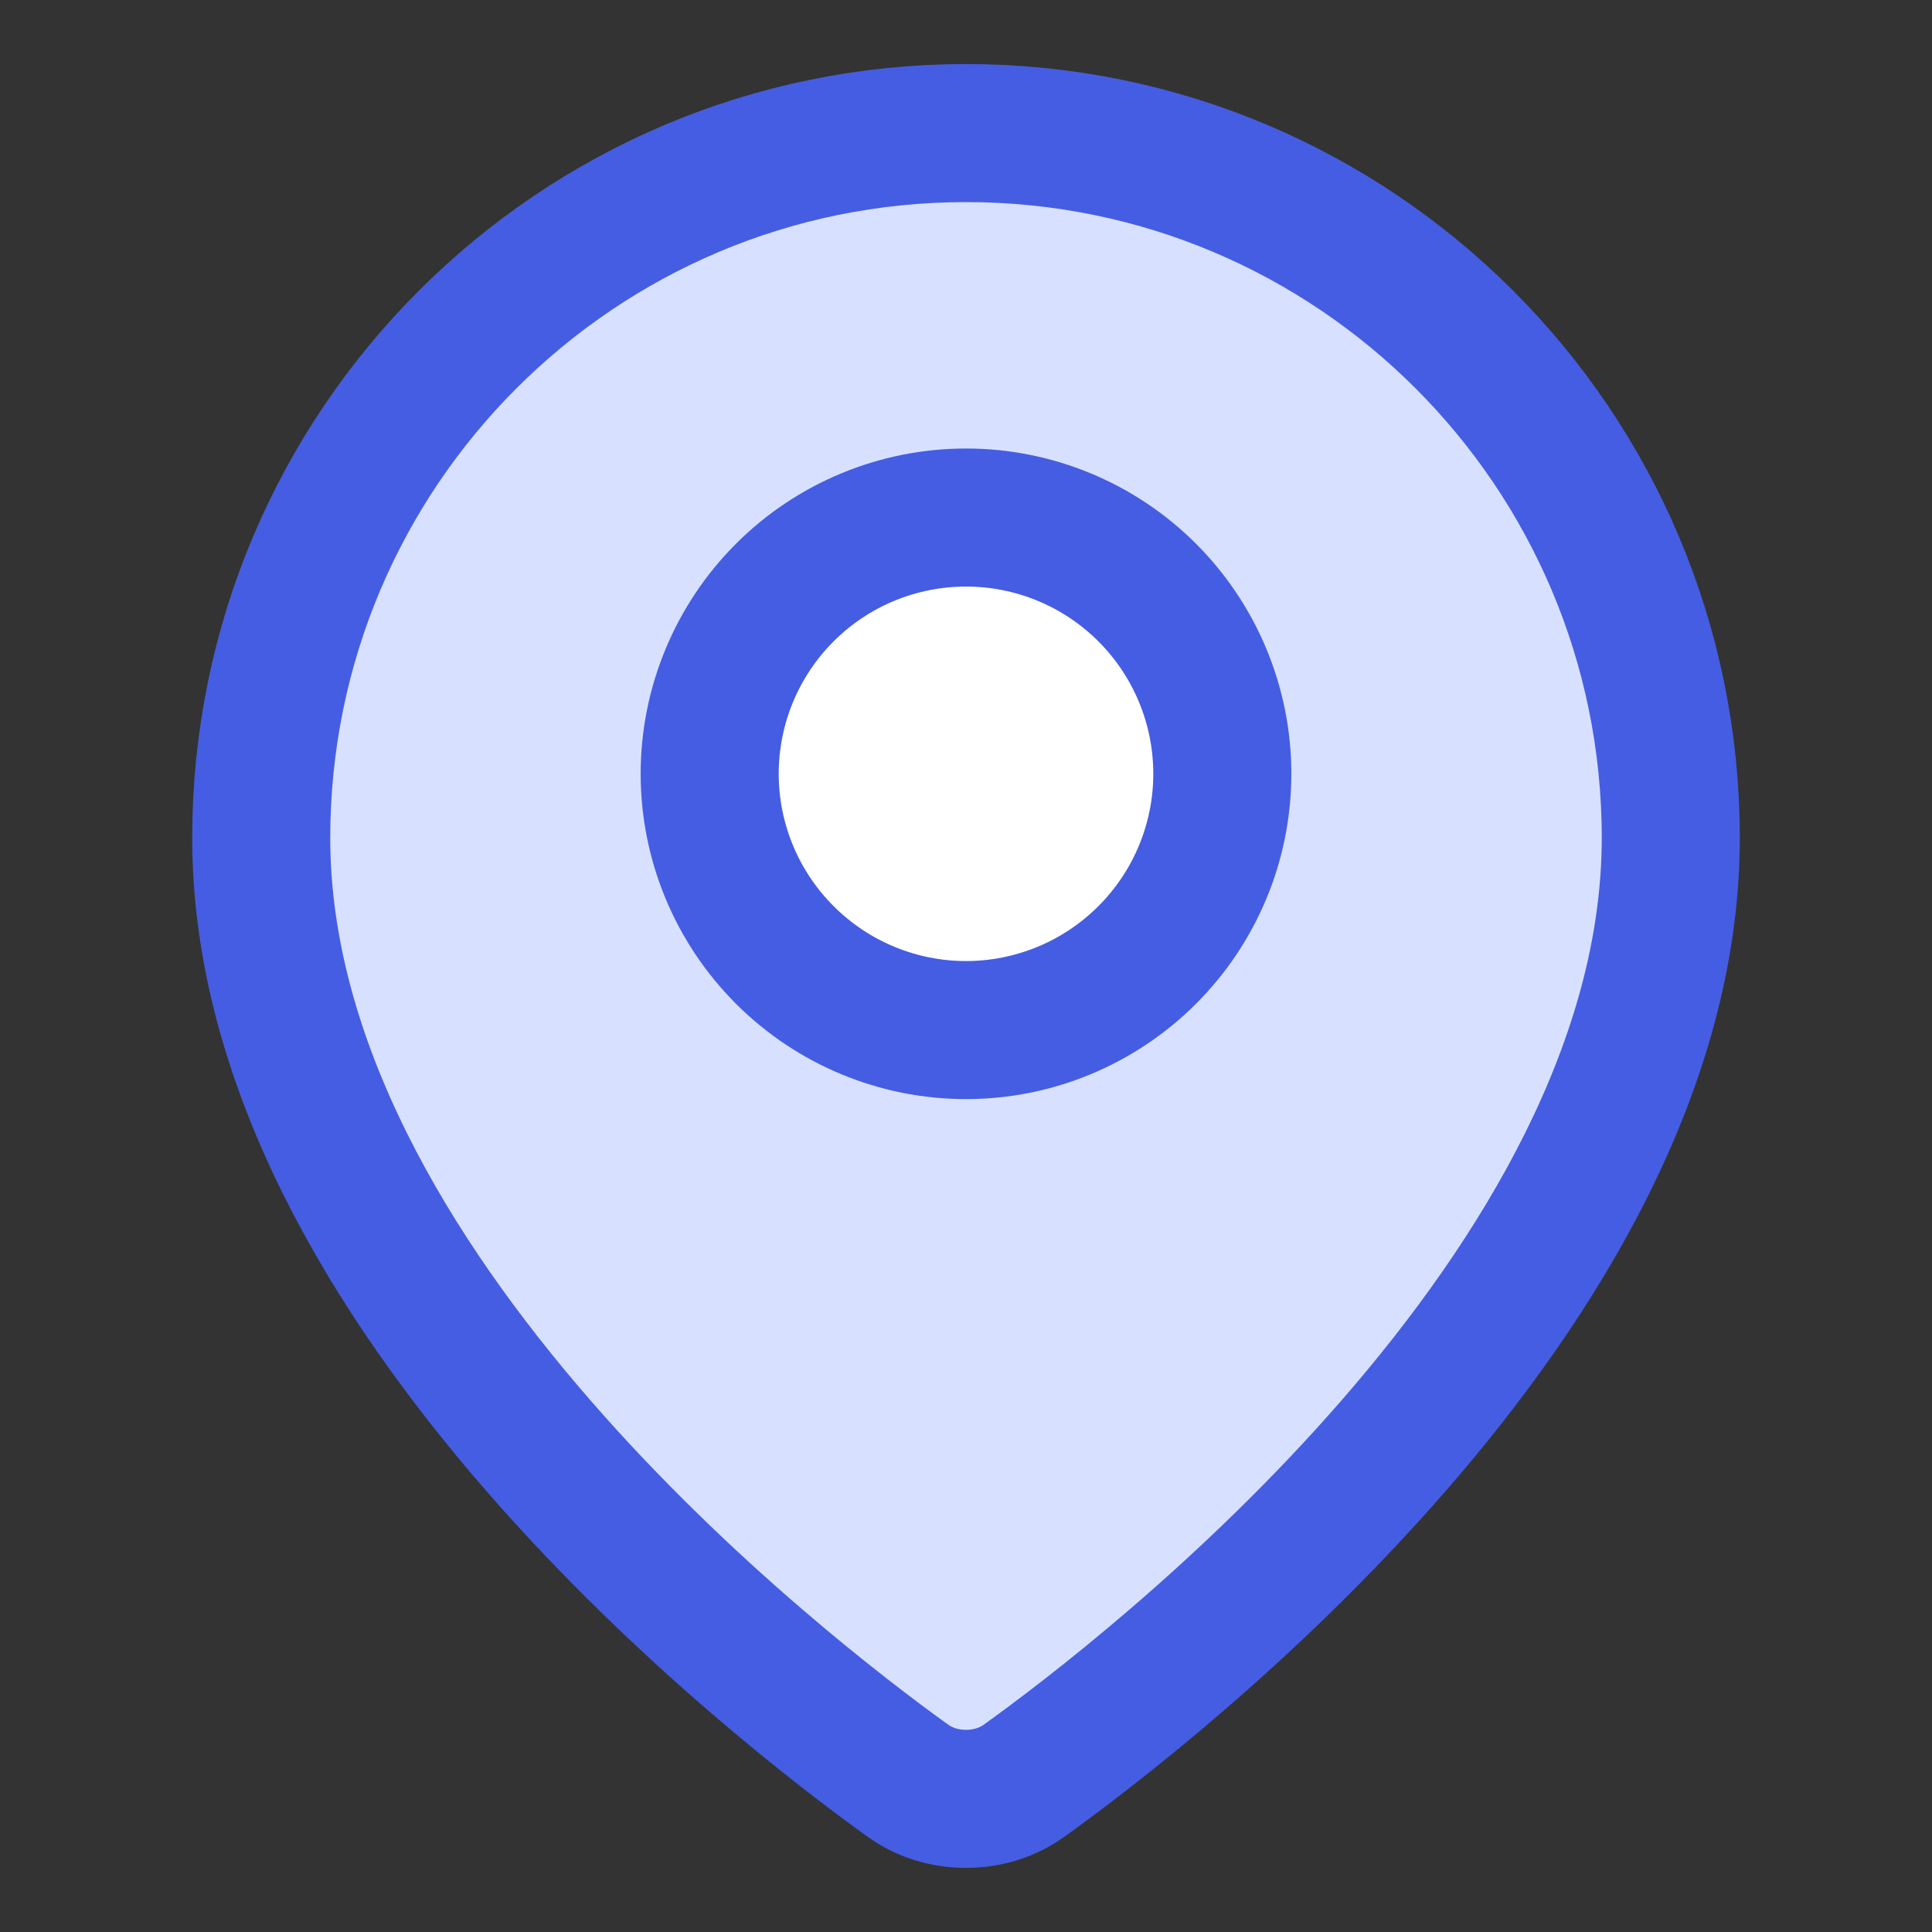 <svg width="24" height="24" viewBox="0 0 24 24" fill="none" xmlns="http://www.w3.org/2000/svg">
<rect x="0" y="0" width="24" height="24" fill="#333333" stroke="none"/>
<path d="M20.755 10.408C20.755 16.023 14.257 21.018 12.721 22.121C12.51 22.272 12.259 22.346 12 22.346C11.741 22.346 11.49 22.272 11.279 22.121C9.743 21.018 3.245 16.023 3.245 10.408C3.245 5.573 7.165 1.653 12 1.653C16.835 1.653 20.755 5.573 20.755 10.408Z" fill="#D7E0FF"/>
<path d="M8.816 9.612C8.816 10.457 9.152 11.266 9.749 11.863C10.346 12.46 11.156 12.796 12 12.796C12.844 12.796 13.654 12.46 14.251 11.863C14.848 11.266 15.184 10.457 15.184 9.612C15.184 8.768 14.848 7.958 14.251 7.361C13.654 6.764 12.844 6.429 12 6.429C11.156 6.429 10.346 6.764 9.749 7.361C9.152 7.958 8.816 8.768 8.816 9.612Z" fill="white"/>
<path d="M20.755 10.408C20.755 16.023 14.257 21.018 12.721 22.121C12.51 22.272 12.259 22.346 12 22.346C11.741 22.346 11.49 22.272 11.279 22.121C9.743 21.018 3.245 16.023 3.245 10.408C3.245 5.573 7.165 1.653 12 1.653C16.835 1.653 20.755 5.573 20.755 10.408Z" stroke="#455DE2" stroke-width="1.715" stroke-linecap="round" stroke-linejoin="round"/>
<path d="M8.816 9.612C8.816 10.457 9.152 11.266 9.749 11.863C10.346 12.46 11.156 12.796 12 12.796C12.844 12.796 13.654 12.46 14.251 11.863C14.848 11.266 15.184 10.457 15.184 9.612C15.184 8.768 14.848 7.958 14.251 7.361C13.654 6.764 12.844 6.429 12 6.429C11.156 6.429 10.346 6.764 9.749 7.361C9.152 7.958 8.816 8.768 8.816 9.612Z" stroke="#455DE2" stroke-width="1.715" stroke-linecap="round" stroke-linejoin="round"/>
</svg>
